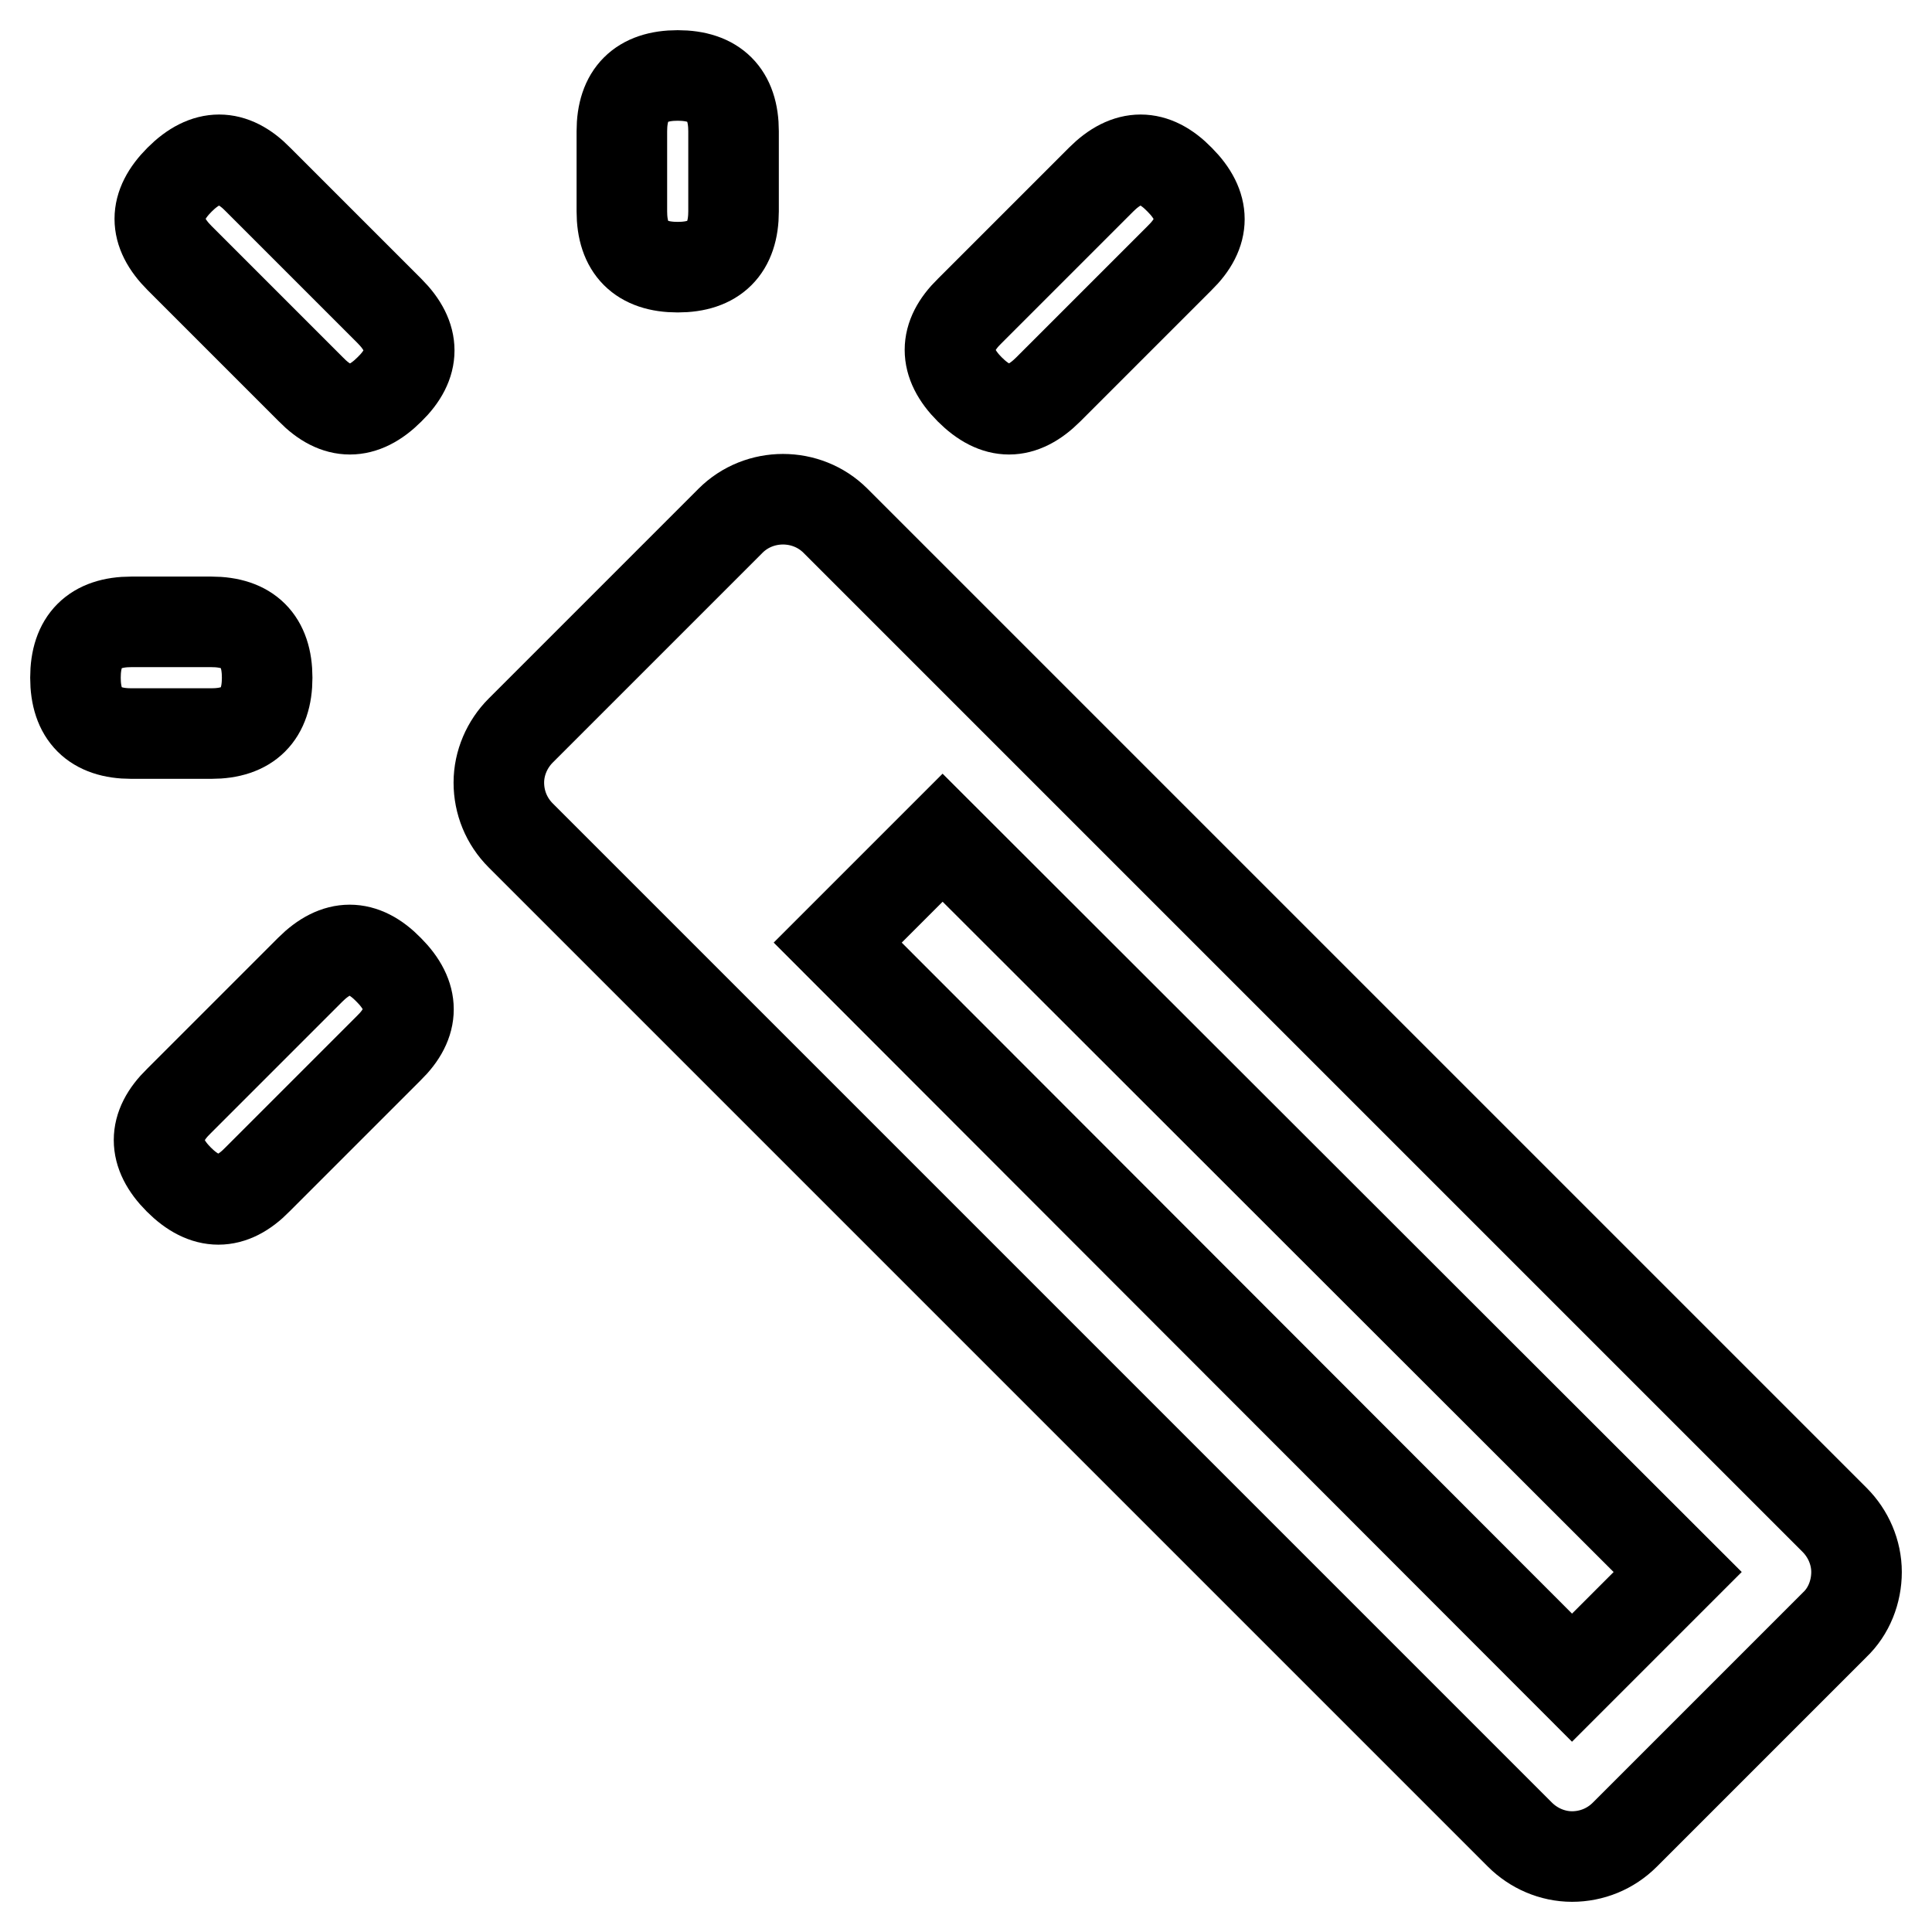 <?xml version="1.0" encoding="utf-8"?>
<!-- Svg Vector Icons : http://www.onlinewebfonts.com/icon -->
<!DOCTYPE svg PUBLIC "-//W3C//DTD SVG 1.1//EN" "http://www.w3.org/Graphics/SVG/1.1/DTD/svg11.dtd">
<svg version="1.1" xmlns="http://www.w3.org/2000/svg" xmlns:xlink="http://www.w3.org/1999/xlink" x="0px" y="0px" viewBox="0 0 256 256" enable-background="new 0 0 256 256" xml:space="preserve">
<g> <path stroke-width="12" fill-opacity="0" stroke="#000000"  d="M23.8,23.8L23.8,23.8c3.5-3.5,7-3.5,10.4,0l17.4,17.4c3.5,3.5,3.5,7,0,10.4l0,0c-3.5,3.5-7,3.5-10.4,0 L23.8,34.2C20.3,30.7,20.3,27.3,23.8,23.8z"/> <path stroke-width="12" fill-opacity="0" stroke="#000000"  d="M23.7,156.3L23.7,156.3c-3.5-3.5-3.5-7,0-10.4l17.4-17.4c3.5-3.5,7-3.5,10.4,0l0,0c3.5,3.5,3.5,7,0,10.4 l-17.4,17.4C30.7,159.8,27.2,159.8,23.7,156.3z"/> <path stroke-width="12" fill-opacity="0" stroke="#000000"  d="M128.5,51.6L128.5,51.6c-3.5-3.5-3.5-7,0-10.4l17.4-17.4c3.5-3.5,7-3.5,10.4,0l0,0c3.5,3.5,3.5,7,0,10.4 l-17.4,17.4C135.4,55.1,132,55.1,128.5,51.6z"/> <path stroke-width="12" fill-opacity="0" stroke="#000000"  d="M89.8,10L89.8,10c4.9,0,7.4,2.5,7.4,7.4V28c0,4.9-2.5,7.4-7.4,7.4l0,0c-4.9,0-7.4-2.5-7.4-7.4V17.4 C82.4,12.5,84.9,10,89.8,10z"/> <path stroke-width="12" fill-opacity="0" stroke="#000000"  d="M17.4,82.4H28c4.9,0,7.4,2.5,7.4,7.4l0,0c0,4.9-2.5,7.4-7.4,7.4H17.4c-4.9,0-7.4-2.5-7.4-7.4l0,0 C10,84.9,12.5,82.4,17.4,82.4z"/> <path stroke-width="12" fill-opacity="0" stroke="#000000"  d="M243.1,201.4L110.7,69c-3.8-3.8-10.1-3.8-13.9,0c0,0,0,0,0,0L69,96.8c-1.8,1.8-2.9,4.3-2.9,6.9 c0,2.6,1,5.1,2.9,7l132.4,132.4c1.8,1.8,4.3,2.9,6.9,2.9c2.6,0,5.1-1,7-2.9l27.8-27.8c1.9-1.8,2.9-4.4,2.9-7 C246,205.7,244.9,203.2,243.1,201.4z M208.3,222.3L111,124.9l13.9-13.9l97.4,97.3L208.3,222.3z"/></g>
</svg>